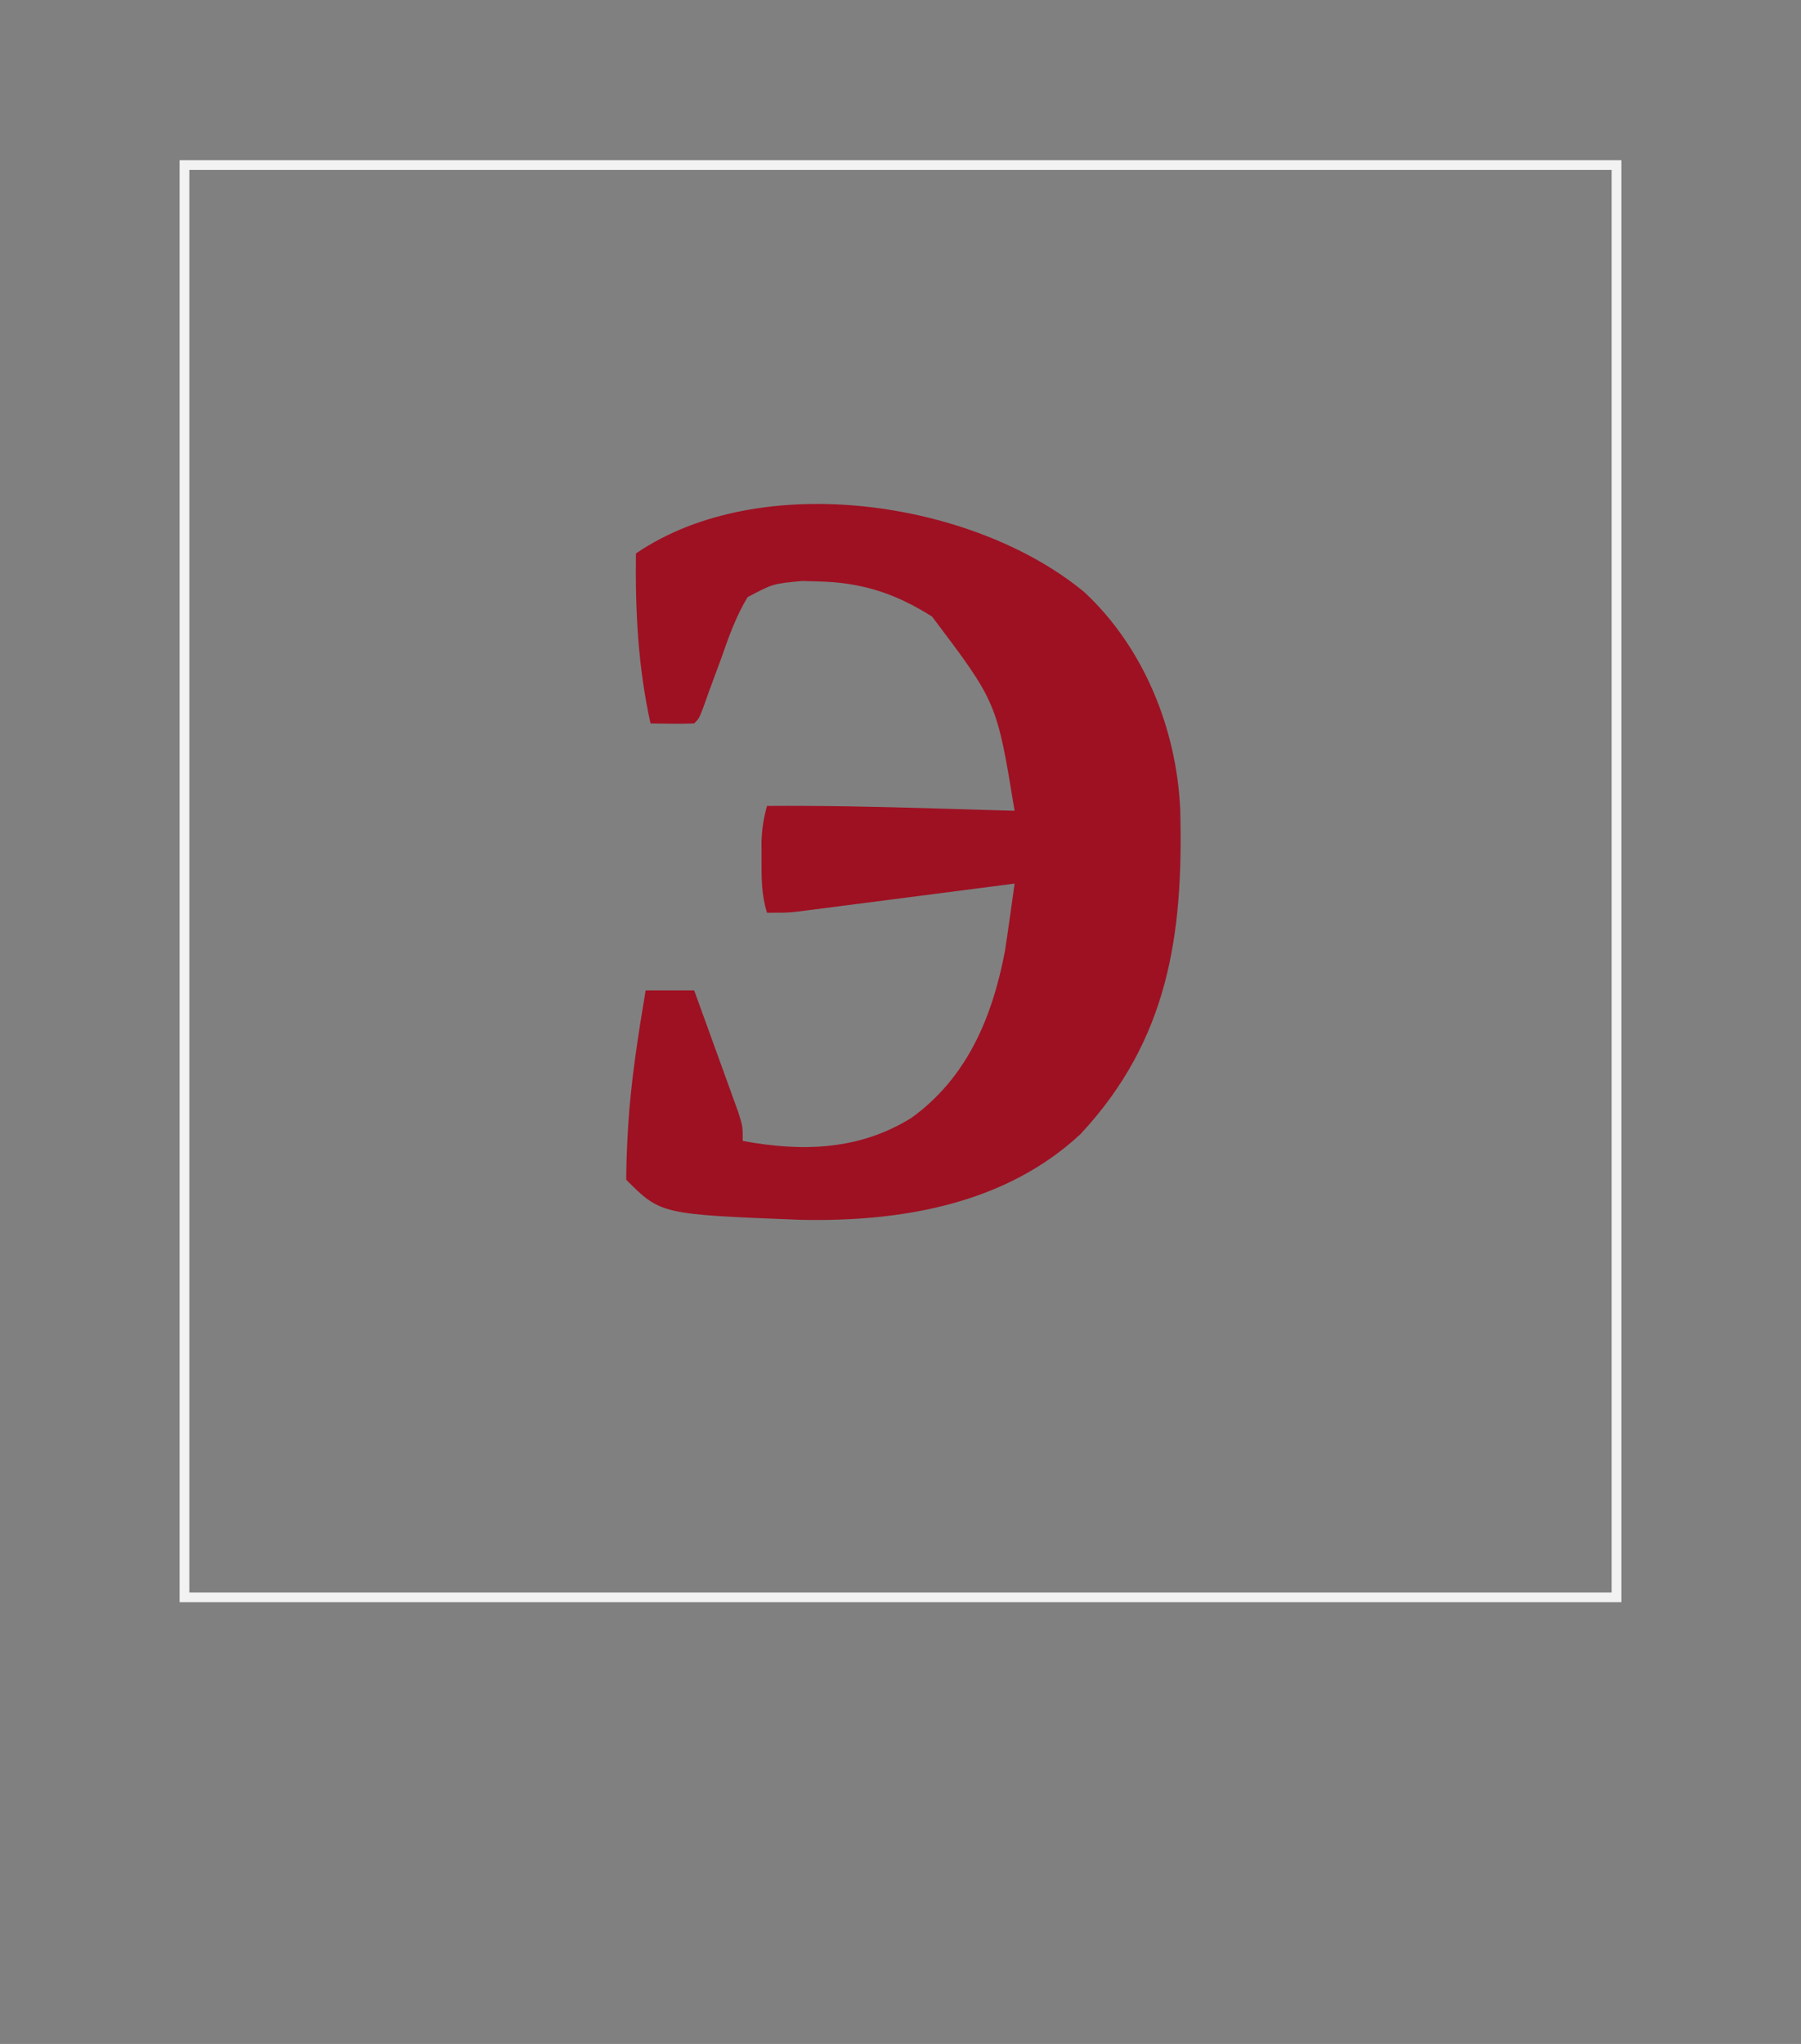 <?xml version="1.0" encoding="UTF-8"?> <svg xmlns="http://www.w3.org/2000/svg" version="1.1" width="371" height="421"><rect width="100%" height="100%" fill="#808080" stroke="none"/><path d="M0 0 C12.188 11.386 18.944 28.129 19.685 44.716 C20.354 70.459 17.308 92.04 -0.84 111.551 C-16.408 126.066 -37.902 129.653 -58.445 129.227 C-87.312 128.098 -87.312 128.098 -94.438 120.973 C-94.425 118.185 -94.338 115.442 -94.188 112.66 C-94.144 111.824 -94.1 110.987 -94.055 110.126 C-93.477 100.649 -92.005 91.328 -90.438 81.973 C-87.138 81.973 -83.838 81.973 -80.438 81.973 C-79.007 85.903 -77.583 89.836 -76.165 93.771 C-75.682 95.109 -75.197 96.447 -74.71 97.783 C-74.01 99.706 -73.317 101.63 -72.625 103.555 C-71.997 105.291 -71.997 105.291 -71.355 107.062 C-70.438 109.973 -70.438 109.973 -70.438 112.973 C-58.221 115.245 -46.417 114.91 -35.688 108.223 C-24.225 99.963 -19.053 87.548 -16.438 73.973 C-16.062 71.514 -15.703 69.053 -15.359 66.59 C-15.185 65.346 -15.011 64.102 -14.831 62.82 C-14.701 61.88 -14.571 60.941 -14.438 59.973 C-15.017 60.048 -15.597 60.123 -16.195 60.2 C-22.229 60.982 -28.264 61.76 -34.298 62.536 C-36.551 62.826 -38.803 63.117 -41.055 63.409 C-44.292 63.829 -47.529 64.245 -50.766 64.66 C-51.773 64.791 -52.78 64.923 -53.818 65.058 C-54.759 65.178 -55.7 65.298 -56.669 65.422 C-57.495 65.528 -58.321 65.635 -59.172 65.745 C-61.438 65.973 -61.438 65.973 -65.438 65.973 C-66.596 62.295 -66.571 58.809 -66.562 54.973 C-66.565 53.756 -66.568 52.539 -66.57 51.285 C-66.462 48.591 -66.14 46.534 -65.438 43.973 C-54.115 43.897 -42.817 44.133 -31.5 44.473 C-29.834 44.521 -28.168 44.569 -26.502 44.617 C-22.48 44.733 -18.459 44.852 -14.438 44.973 C-18.084 22.645 -18.084 22.645 -31.438 4.973 C-39.176 0.075 -46.173 -2.132 -55.312 -2.277 C-56.763 -2.316 -56.763 -2.316 -58.242 -2.355 C-64.223 -1.798 -64.223 -1.798 -69.438 0.973 C-71.853 4.965 -73.343 9.203 -74.875 13.598 C-75.727 15.903 -76.58 18.207 -77.434 20.512 C-77.796 21.535 -78.159 22.558 -78.533 23.612 C-79.438 25.973 -79.438 25.973 -80.438 26.973 C-81.957 27.044 -83.479 27.057 -85 27.035 C-85.826 27.026 -86.653 27.017 -87.504 27.008 C-88.142 26.996 -88.78 26.985 -89.438 26.973 C-92.014 15.217 -92.582 3.982 -92.438 -8.027 C-66.794 -25.54 -22.774 -18.942 0 0 Z " fill="#9E1122" transform="translate(223.438,122.027)"></path><path d="M0 0 C98.01 0 196.02 0 297 0 C297 98.01 297 196.02 297 297 C198.99 297 100.98 297 0 297 C0 198.99 0 100.98 0 0 Z M2 2 C2 98.69 2 195.38 2 295 C98.69 295 195.38 295 295 295 C295 198.31 295 101.62 295 2 C198.31 2 101.62 2 2 2 Z " fill="#F2F2F2" transform="translate(37,33)"></path></svg> 